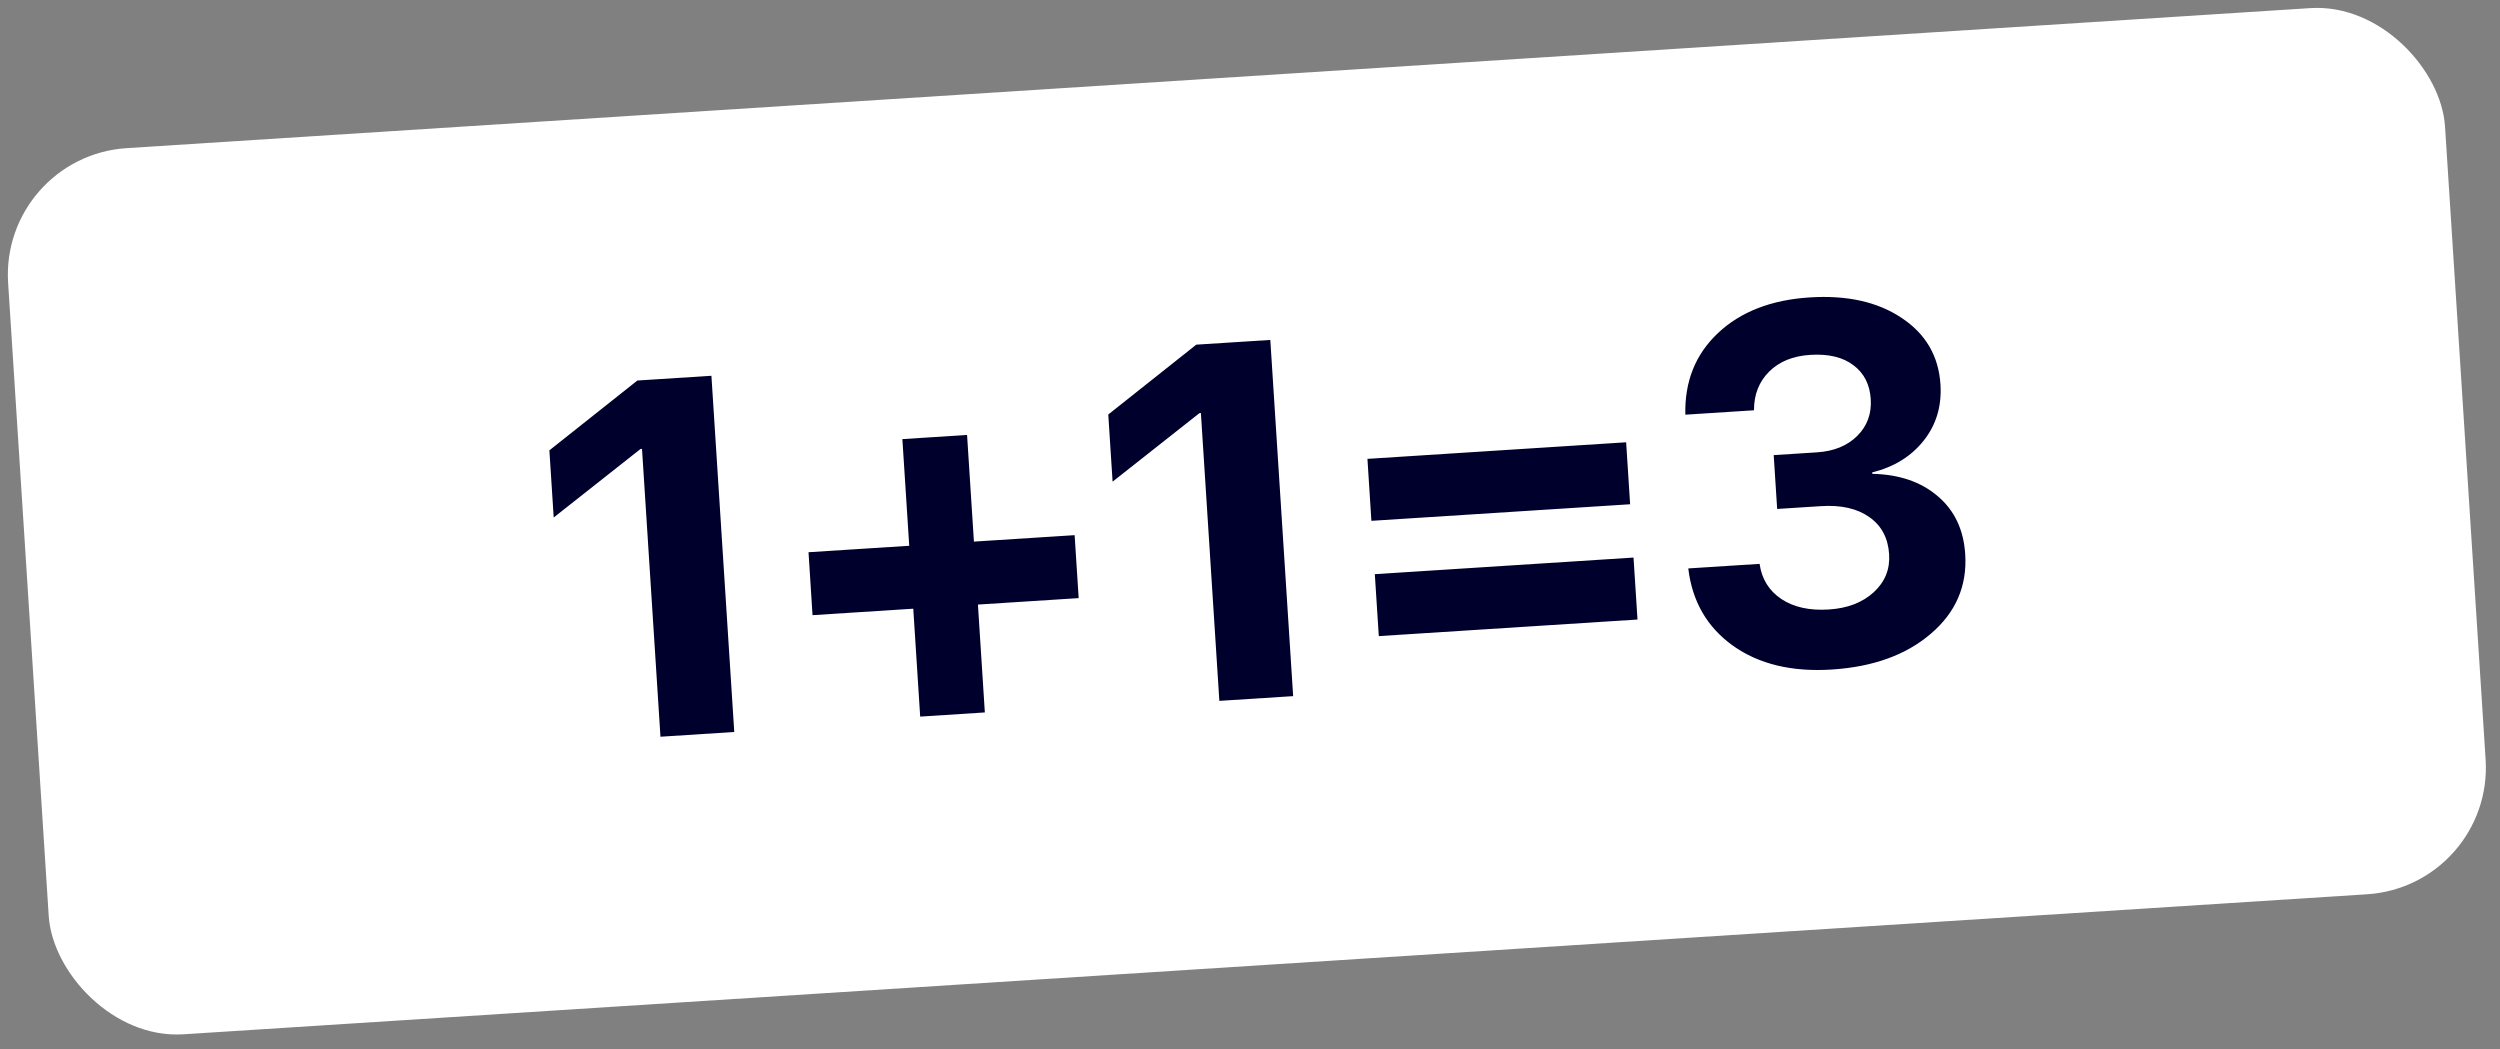 <?xml version="1.0" encoding="UTF-8"?> <svg xmlns="http://www.w3.org/2000/svg" width="81" height="34" viewBox="0 0 81 34" fill="none"><rect x="0" y="0" width="81" height="34" fill="#808080" stroke="none"/><rect y="5.063" width="79.118" height="28.77" rx="4.11" transform="rotate(-3.669 0 5.063)" fill="white"></rect><path d="M21.399 23.87L20.801 14.544L20.753 14.547L17.94 16.767L17.8 14.591L20.651 12.329L23.05 12.175L23.79 23.716L21.399 23.87ZM31.685 19.588L31.909 23.083L29.814 23.218L29.59 19.722L26.326 19.931L26.196 17.892L29.459 17.683L29.237 14.227L31.333 14.093L31.555 17.548L34.818 17.339L34.949 19.379L31.685 19.588ZM39.507 22.708L38.909 13.382L38.861 13.386L36.048 15.606L35.908 13.43L38.759 11.167L41.158 11.014L41.898 22.555L39.507 22.708ZM53.055 20.073L44.673 20.61L44.544 18.603L52.926 18.065L53.055 20.073ZM52.816 16.338L44.433 16.875L44.305 14.867L52.687 14.33L52.816 16.338ZM57.58 16.49L57.468 14.746L58.868 14.656C59.417 14.621 59.853 14.443 60.175 14.123C60.497 13.803 60.643 13.405 60.612 12.93C60.582 12.456 60.395 12.09 60.052 11.834C59.709 11.572 59.241 11.46 58.649 11.498C58.089 11.534 57.646 11.715 57.319 12.041C56.992 12.367 56.828 12.785 56.829 13.293L54.605 13.436C54.579 12.361 54.932 11.479 55.664 10.79C56.397 10.101 57.386 9.716 58.634 9.636C59.839 9.559 60.831 9.779 61.608 10.297C62.391 10.814 62.812 11.534 62.871 12.456C62.916 13.155 62.735 13.761 62.329 14.274C61.923 14.787 61.366 15.131 60.66 15.305L60.663 15.352C61.537 15.371 62.243 15.613 62.782 16.076C63.325 16.534 63.622 17.16 63.673 17.954C63.739 18.983 63.368 19.843 62.561 20.531C61.76 21.22 60.69 21.607 59.351 21.693C58.055 21.776 56.987 21.518 56.145 20.919C55.309 20.319 54.827 19.485 54.7 18.417L57.011 18.269C57.08 18.757 57.313 19.136 57.711 19.405C58.113 19.674 58.629 19.788 59.258 19.747C59.861 19.709 60.344 19.522 60.708 19.189C61.072 18.855 61.239 18.445 61.208 17.96C61.174 17.432 60.961 17.031 60.569 16.756C60.176 16.476 59.654 16.357 59.004 16.399L57.58 16.49Z" fill="#00002C"></path></svg> 